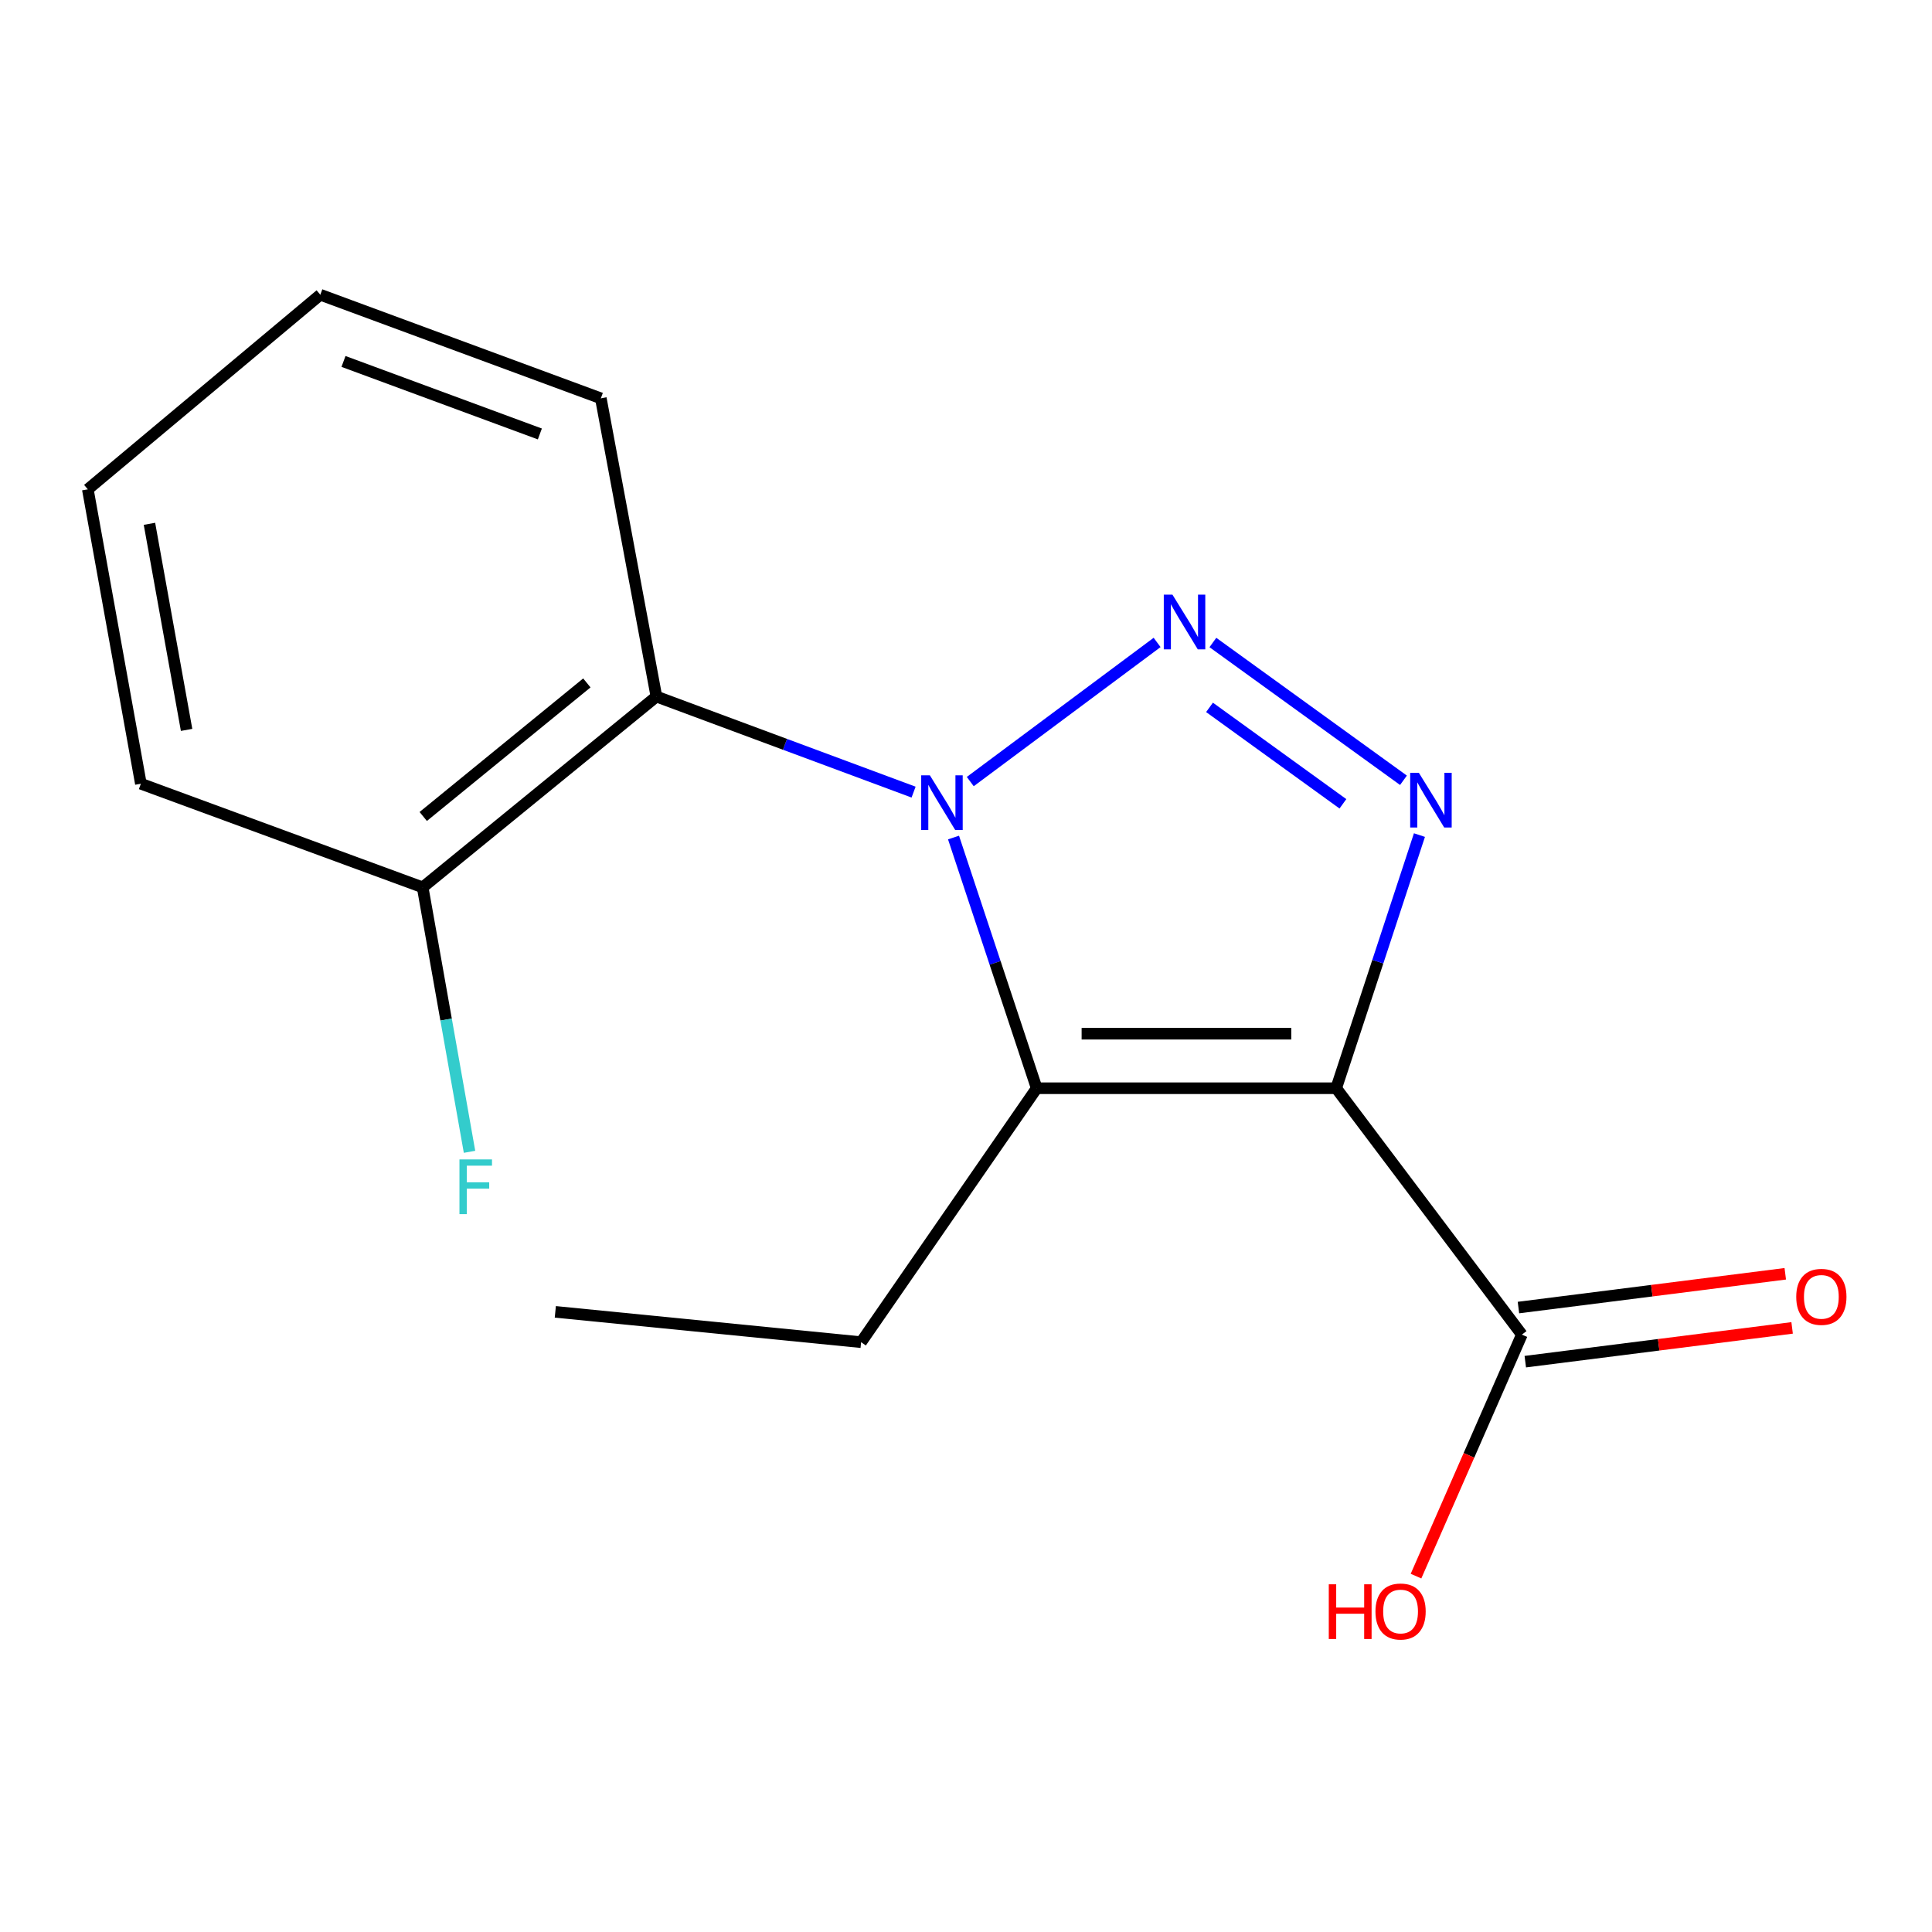 <?xml version='1.0' encoding='iso-8859-1'?>
<svg version='1.1' baseProfile='full'
              xmlns='http://www.w3.org/2000/svg'
                      xmlns:rdkit='http://www.rdkit.org/xml'
                      xmlns:xlink='http://www.w3.org/1999/xlink'
                  xml:space='preserve'
width='1000px' height='1000px' viewBox='0 0 1000 1000'>
<!-- END OF HEADER -->
<rect style='opacity:1.0;fill:#FFFFFF;stroke:none' width='1000' height='1000' x='0' y='0'> </rect>
<path class='bond-1' d='M 502.206,404.543 L 598.916,332.524' style='fill:none;fill-rule:evenodd;stroke:#0000FF;stroke-width:6px;stroke-linecap:butt;stroke-linejoin:miter;stroke-opacity:1' />
<path class='bond-2' d='M 493.542,433.509 L 515.068,498.39' style='fill:none;fill-rule:evenodd;stroke:#0000FF;stroke-width:6px;stroke-linecap:butt;stroke-linejoin:miter;stroke-opacity:1' />
<path class='bond-2' d='M 515.068,498.39 L 536.594,563.271' style='fill:none;fill-rule:evenodd;stroke:#000000;stroke-width:6px;stroke-linecap:butt;stroke-linejoin:miter;stroke-opacity:1' />
<path class='bond-4' d='M 472.87,410 L 406.311,385.266' style='fill:none;fill-rule:evenodd;stroke:#0000FF;stroke-width:6px;stroke-linecap:butt;stroke-linejoin:miter;stroke-opacity:1' />
<path class='bond-4' d='M 406.311,385.266 L 339.752,360.533' style='fill:none;fill-rule:evenodd;stroke:#000000;stroke-width:6px;stroke-linecap:butt;stroke-linejoin:miter;stroke-opacity:1' />
<path class='bond-0' d='M 691.608,563.271 L 536.594,563.271' style='fill:none;fill-rule:evenodd;stroke:#000000;stroke-width:6px;stroke-linecap:butt;stroke-linejoin:miter;stroke-opacity:1' />
<path class='bond-0' d='M 668.356,535.041 L 559.846,535.041' style='fill:none;fill-rule:evenodd;stroke:#000000;stroke-width:6px;stroke-linecap:butt;stroke-linejoin:miter;stroke-opacity:1' />
<path class='bond-5' d='M 691.608,563.271 L 787.715,690.792' style='fill:none;fill-rule:evenodd;stroke:#000000;stroke-width:6px;stroke-linecap:butt;stroke-linejoin:miter;stroke-opacity:1' />
<path class='bond-16' d='M 691.608,563.271 L 713.155,497.755' style='fill:none;fill-rule:evenodd;stroke:#000000;stroke-width:6px;stroke-linecap:butt;stroke-linejoin:miter;stroke-opacity:1' />
<path class='bond-16' d='M 713.155,497.755 L 734.702,432.238' style='fill:none;fill-rule:evenodd;stroke:#0000FF;stroke-width:6px;stroke-linecap:butt;stroke-linejoin:miter;stroke-opacity:1' />
<path class='bond-3' d='M 627.787,332.56 L 726.428,403.872' style='fill:none;fill-rule:evenodd;stroke:#0000FF;stroke-width:6px;stroke-linecap:butt;stroke-linejoin:miter;stroke-opacity:1' />
<path class='bond-3' d='M 626.044,366.135 L 695.092,416.053' style='fill:none;fill-rule:evenodd;stroke:#0000FF;stroke-width:6px;stroke-linecap:butt;stroke-linejoin:miter;stroke-opacity:1' />
<path class='bond-8' d='M 536.594,563.271 L 445.709,694.713' style='fill:none;fill-rule:evenodd;stroke:#000000;stroke-width:6px;stroke-linecap:butt;stroke-linejoin:miter;stroke-opacity:1' />
<path class='bond-6' d='M 339.752,360.533 L 218.771,459.291' style='fill:none;fill-rule:evenodd;stroke:#000000;stroke-width:6px;stroke-linecap:butt;stroke-linejoin:miter;stroke-opacity:1' />
<path class='bond-6' d='M 303.753,353.477 L 219.066,422.608' style='fill:none;fill-rule:evenodd;stroke:#000000;stroke-width:6px;stroke-linecap:butt;stroke-linejoin:miter;stroke-opacity:1' />
<path class='bond-11' d='M 339.752,360.533 L 310.989,206.177' style='fill:none;fill-rule:evenodd;stroke:#000000;stroke-width:6px;stroke-linecap:butt;stroke-linejoin:miter;stroke-opacity:1' />
<path class='bond-7' d='M 789.488,704.795 L 858.541,696.055' style='fill:none;fill-rule:evenodd;stroke:#000000;stroke-width:6px;stroke-linecap:butt;stroke-linejoin:miter;stroke-opacity:1' />
<path class='bond-7' d='M 858.541,696.055 L 927.595,687.315' style='fill:none;fill-rule:evenodd;stroke:#FF0000;stroke-width:6px;stroke-linecap:butt;stroke-linejoin:miter;stroke-opacity:1' />
<path class='bond-7' d='M 785.943,676.789 L 854.997,668.049' style='fill:none;fill-rule:evenodd;stroke:#000000;stroke-width:6px;stroke-linecap:butt;stroke-linejoin:miter;stroke-opacity:1' />
<path class='bond-7' d='M 854.997,668.049 L 924.051,659.309' style='fill:none;fill-rule:evenodd;stroke:#FF0000;stroke-width:6px;stroke-linecap:butt;stroke-linejoin:miter;stroke-opacity:1' />
<path class='bond-9' d='M 787.715,690.792 L 760.32,753.295' style='fill:none;fill-rule:evenodd;stroke:#000000;stroke-width:6px;stroke-linecap:butt;stroke-linejoin:miter;stroke-opacity:1' />
<path class='bond-9' d='M 760.32,753.295 L 732.925,815.798' style='fill:none;fill-rule:evenodd;stroke:#FF0000;stroke-width:6px;stroke-linecap:butt;stroke-linejoin:miter;stroke-opacity:1' />
<path class='bond-10' d='M 218.771,459.291 L 230.899,527.734' style='fill:none;fill-rule:evenodd;stroke:#000000;stroke-width:6px;stroke-linecap:butt;stroke-linejoin:miter;stroke-opacity:1' />
<path class='bond-10' d='M 230.899,527.734 L 243.026,596.178' style='fill:none;fill-rule:evenodd;stroke:#33CCCC;stroke-width:6px;stroke-linecap:butt;stroke-linejoin:miter;stroke-opacity:1' />
<path class='bond-12' d='M 218.771,459.291 L 72.916,405.654' style='fill:none;fill-rule:evenodd;stroke:#000000;stroke-width:6px;stroke-linecap:butt;stroke-linejoin:miter;stroke-opacity:1' />
<path class='bond-13' d='M 445.709,694.713 L 287.433,679.014' style='fill:none;fill-rule:evenodd;stroke:#000000;stroke-width:6px;stroke-linecap:butt;stroke-linejoin:miter;stroke-opacity:1' />
<path class='bond-14' d='M 310.989,206.177 L 165.793,152.556' style='fill:none;fill-rule:evenodd;stroke:#000000;stroke-width:6px;stroke-linecap:butt;stroke-linejoin:miter;stroke-opacity:1' />
<path class='bond-14' d='M 279.43,224.616 L 177.792,187.081' style='fill:none;fill-rule:evenodd;stroke:#000000;stroke-width:6px;stroke-linecap:butt;stroke-linejoin:miter;stroke-opacity:1' />
<path class='bond-17' d='M 72.916,405.654 L 45.455,253.274' style='fill:none;fill-rule:evenodd;stroke:#000000;stroke-width:6px;stroke-linecap:butt;stroke-linejoin:miter;stroke-opacity:1' />
<path class='bond-17' d='M 96.579,377.79 L 77.356,271.124' style='fill:none;fill-rule:evenodd;stroke:#000000;stroke-width:6px;stroke-linecap:butt;stroke-linejoin:miter;stroke-opacity:1' />
<path class='bond-15' d='M 165.793,152.556 L 45.455,253.274' style='fill:none;fill-rule:evenodd;stroke:#000000;stroke-width:6px;stroke-linecap:butt;stroke-linejoin:miter;stroke-opacity:1' />
<path  class='atom-0' d='M 481.292 401.296
L 490.572 416.296
Q 491.492 417.776, 492.972 420.456
Q 494.452 423.136, 494.532 423.296
L 494.532 401.296
L 498.292 401.296
L 498.292 429.616
L 494.412 429.616
L 484.452 413.216
Q 483.292 411.296, 482.052 409.096
Q 480.852 406.896, 480.492 406.216
L 480.492 429.616
L 476.812 429.616
L 476.812 401.296
L 481.292 401.296
' fill='#0000FF'/>
<path  class='atom-2' d='M 606.853 307.792
L 616.133 322.792
Q 617.053 324.272, 618.533 326.952
Q 620.013 329.632, 620.093 329.792
L 620.093 307.792
L 623.853 307.792
L 623.853 336.112
L 619.973 336.112
L 610.013 319.712
Q 608.853 317.792, 607.613 315.592
Q 606.413 313.392, 606.053 312.712
L 606.053 336.112
L 602.373 336.112
L 602.373 307.792
L 606.853 307.792
' fill='#0000FF'/>
<path  class='atom-4' d='M 734.39 399.994
L 743.67 414.994
Q 744.59 416.474, 746.07 419.154
Q 747.55 421.834, 747.63 421.994
L 747.63 399.994
L 751.39 399.994
L 751.39 428.314
L 747.51 428.314
L 737.55 411.914
Q 736.39 409.994, 735.15 407.794
Q 733.95 405.594, 733.59 404.914
L 733.59 428.314
L 729.91 428.314
L 729.91 399.994
L 734.39 399.994
' fill='#0000FF'/>
<path  class='atom-8' d='M 929.729 671.252
Q 929.729 664.452, 933.089 660.652
Q 936.449 656.852, 942.729 656.852
Q 949.009 656.852, 952.369 660.652
Q 955.729 664.452, 955.729 671.252
Q 955.729 678.132, 952.329 682.052
Q 948.929 685.932, 942.729 685.932
Q 936.489 685.932, 933.089 682.052
Q 929.729 678.172, 929.729 671.252
M 942.729 682.732
Q 947.049 682.732, 949.369 679.852
Q 951.729 676.932, 951.729 671.252
Q 951.729 665.692, 949.369 662.892
Q 947.049 660.052, 942.729 660.052
Q 938.409 660.052, 936.049 662.852
Q 933.729 665.652, 933.729 671.252
Q 933.729 676.972, 936.049 679.852
Q 938.409 682.732, 942.729 682.732
' fill='#FF0000'/>
<path  class='atom-10' d='M 687.775 820.028
L 691.615 820.028
L 691.615 832.068
L 706.095 832.068
L 706.095 820.028
L 709.935 820.028
L 709.935 848.348
L 706.095 848.348
L 706.095 835.268
L 691.615 835.268
L 691.615 848.348
L 687.775 848.348
L 687.775 820.028
' fill='#FF0000'/>
<path  class='atom-10' d='M 711.935 834.108
Q 711.935 827.308, 715.295 823.508
Q 718.655 819.708, 724.935 819.708
Q 731.215 819.708, 734.575 823.508
Q 737.935 827.308, 737.935 834.108
Q 737.935 840.988, 734.535 844.908
Q 731.135 848.788, 724.935 848.788
Q 718.695 848.788, 715.295 844.908
Q 711.935 841.028, 711.935 834.108
M 724.935 845.588
Q 729.255 845.588, 731.575 842.708
Q 733.935 839.788, 733.935 834.108
Q 733.935 828.548, 731.575 825.748
Q 729.255 822.908, 724.935 822.908
Q 720.615 822.908, 718.255 825.708
Q 715.935 828.508, 715.935 834.108
Q 715.935 839.828, 718.255 842.708
Q 720.615 845.588, 724.935 845.588
' fill='#FF0000'/>
<path  class='atom-11' d='M 237.813 600.113
L 254.653 600.113
L 254.653 603.353
L 241.613 603.353
L 241.613 611.953
L 253.213 611.953
L 253.213 615.233
L 241.613 615.233
L 241.613 628.433
L 237.813 628.433
L 237.813 600.113
' fill='#33CCCC'/>
</svg>
